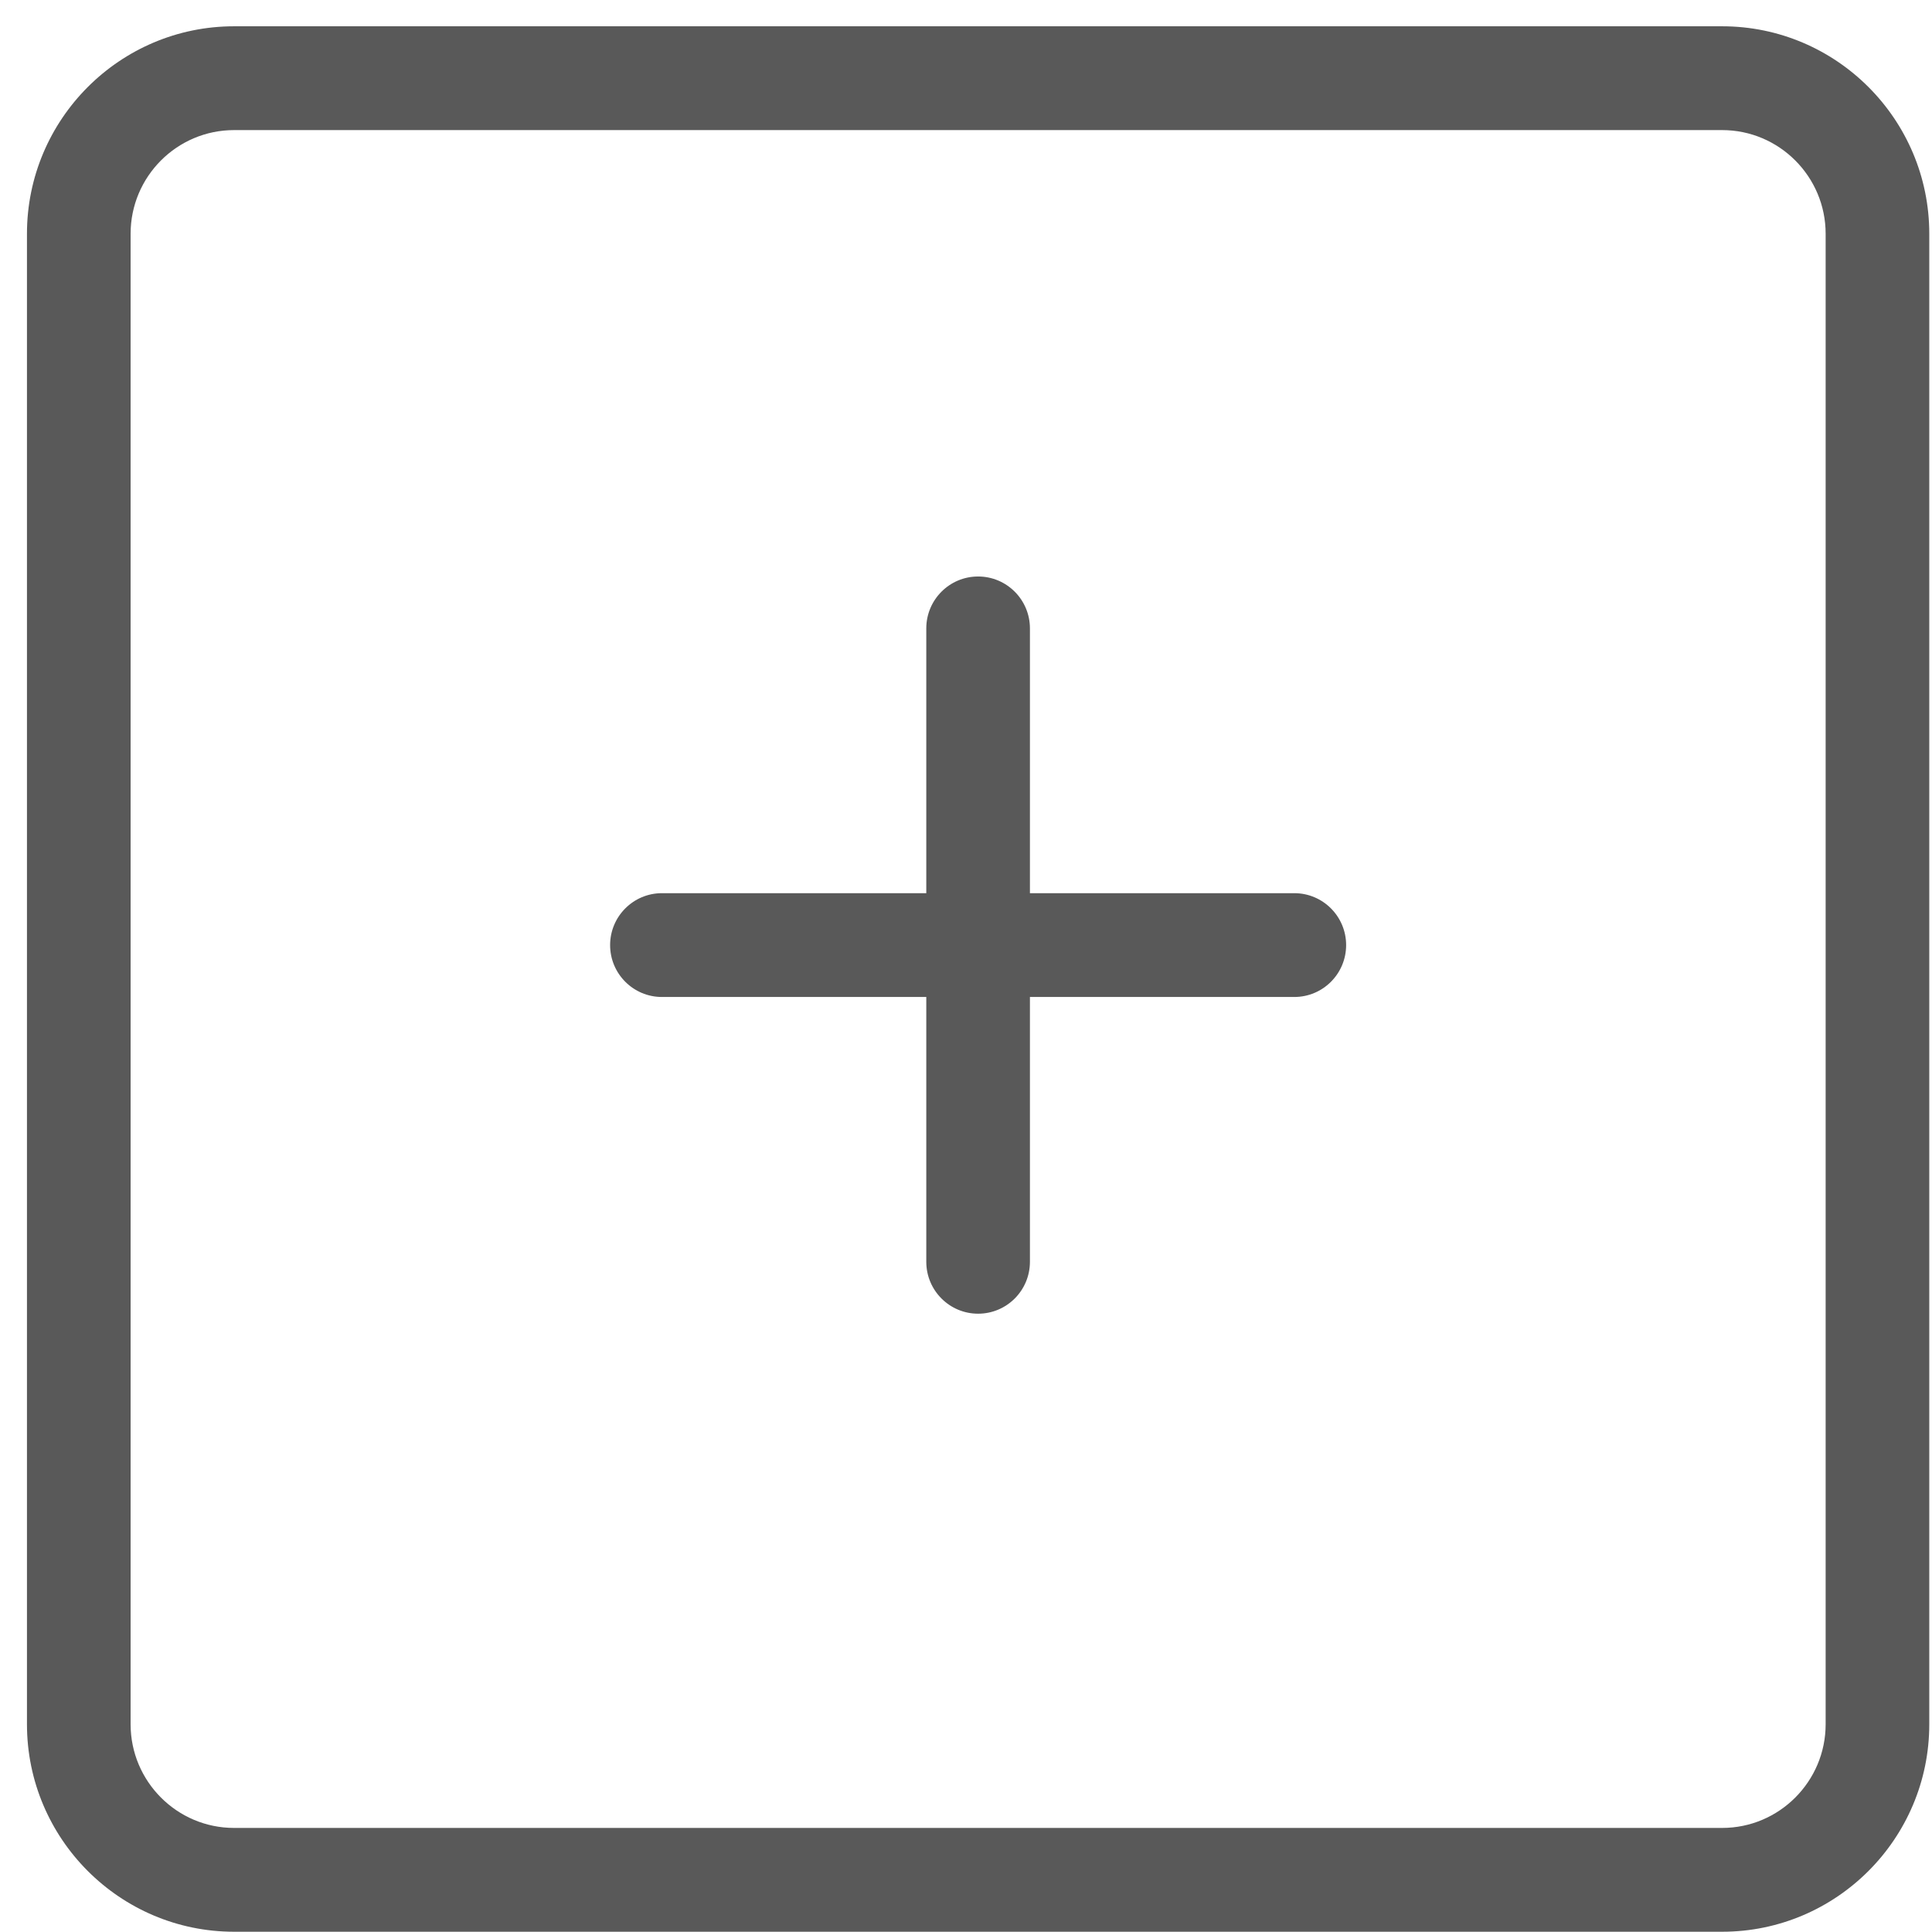 <?xml version="1.0" encoding="UTF-8" standalone="no"?>
<!DOCTYPE svg PUBLIC "-//W3C//DTD SVG 1.1//EN" "http://www.w3.org/Graphics/SVG/1.1/DTD/svg11.dtd">
<svg width="100%" height="100%" viewBox="0 0 36 36" version="1.1" xmlns="http://www.w3.org/2000/svg" xmlns:xlink="http://www.w3.org/1999/xlink" xml:space="preserve" xmlns:serif="http://www.serif.com/" style="fill-rule:evenodd;clip-rule:evenodd;stroke-linejoin:round;stroke-miterlimit:2;">
    <g transform="matrix(1,0,0,1,-2375.33,-204.71)">
        <g transform="matrix(0.726,0,0,2.281,869.984,-735.228)">
            <g transform="matrix(1,0,0,1,-4.133,0)">
                <g transform="matrix(0.665,0,0,0.212,1570.66,351.293)">
                    <path d="M771.368,291.71C769.166,291.71 767.375,293.502 767.375,295.704L767.375,353.138C767.375,355.341 769.166,357.133 771.368,357.133L828.802,357.133C831.004,357.133 832.796,355.341 832.796,353.138L832.796,295.704C832.796,293.502 831.004,291.71 828.802,291.71L771.368,291.71ZM828.802,361.133L771.368,361.133C766.96,361.133 763.375,357.547 763.375,353.138L763.375,295.704C763.375,291.296 766.96,287.71 771.368,287.71L828.802,287.71C833.21,287.71 836.796,291.296 836.796,295.704L836.796,353.138C836.796,357.547 833.21,361.133 828.802,361.133Z" style="fill:rgb(89,89,89);fill-rule:nonzero;"/>
                </g>
                <g transform="matrix(0.665,0,0,0.212,1570.66,351.293)">
                    <path d="M812.289,325.114L787.882,325.114C786.778,325.114 785.882,324.219 785.882,323.114C785.882,322.01 786.778,321.114 787.882,321.114L812.289,321.114C813.393,321.114 814.289,322.01 814.289,323.114C814.289,324.219 813.393,325.114 812.289,325.114Z" style="fill:rgb(89,89,89);fill-rule:nonzero;"/>
                </g>
                <g transform="matrix(0.665,0,0,0.212,1570.66,351.293)">
                    <path d="M800.085,337.318C798.981,337.318 798.085,336.422 798.085,335.318L798.085,310.911C798.085,309.807 798.981,308.911 800.085,308.911C801.19,308.911 802.085,309.807 802.085,310.911L802.085,335.318C802.085,336.422 801.19,337.318 800.085,337.318Z" style="fill:rgb(89,89,89);fill-rule:nonzero;"/>
                </g>
            </g>
        </g>
    </g>
</svg>

